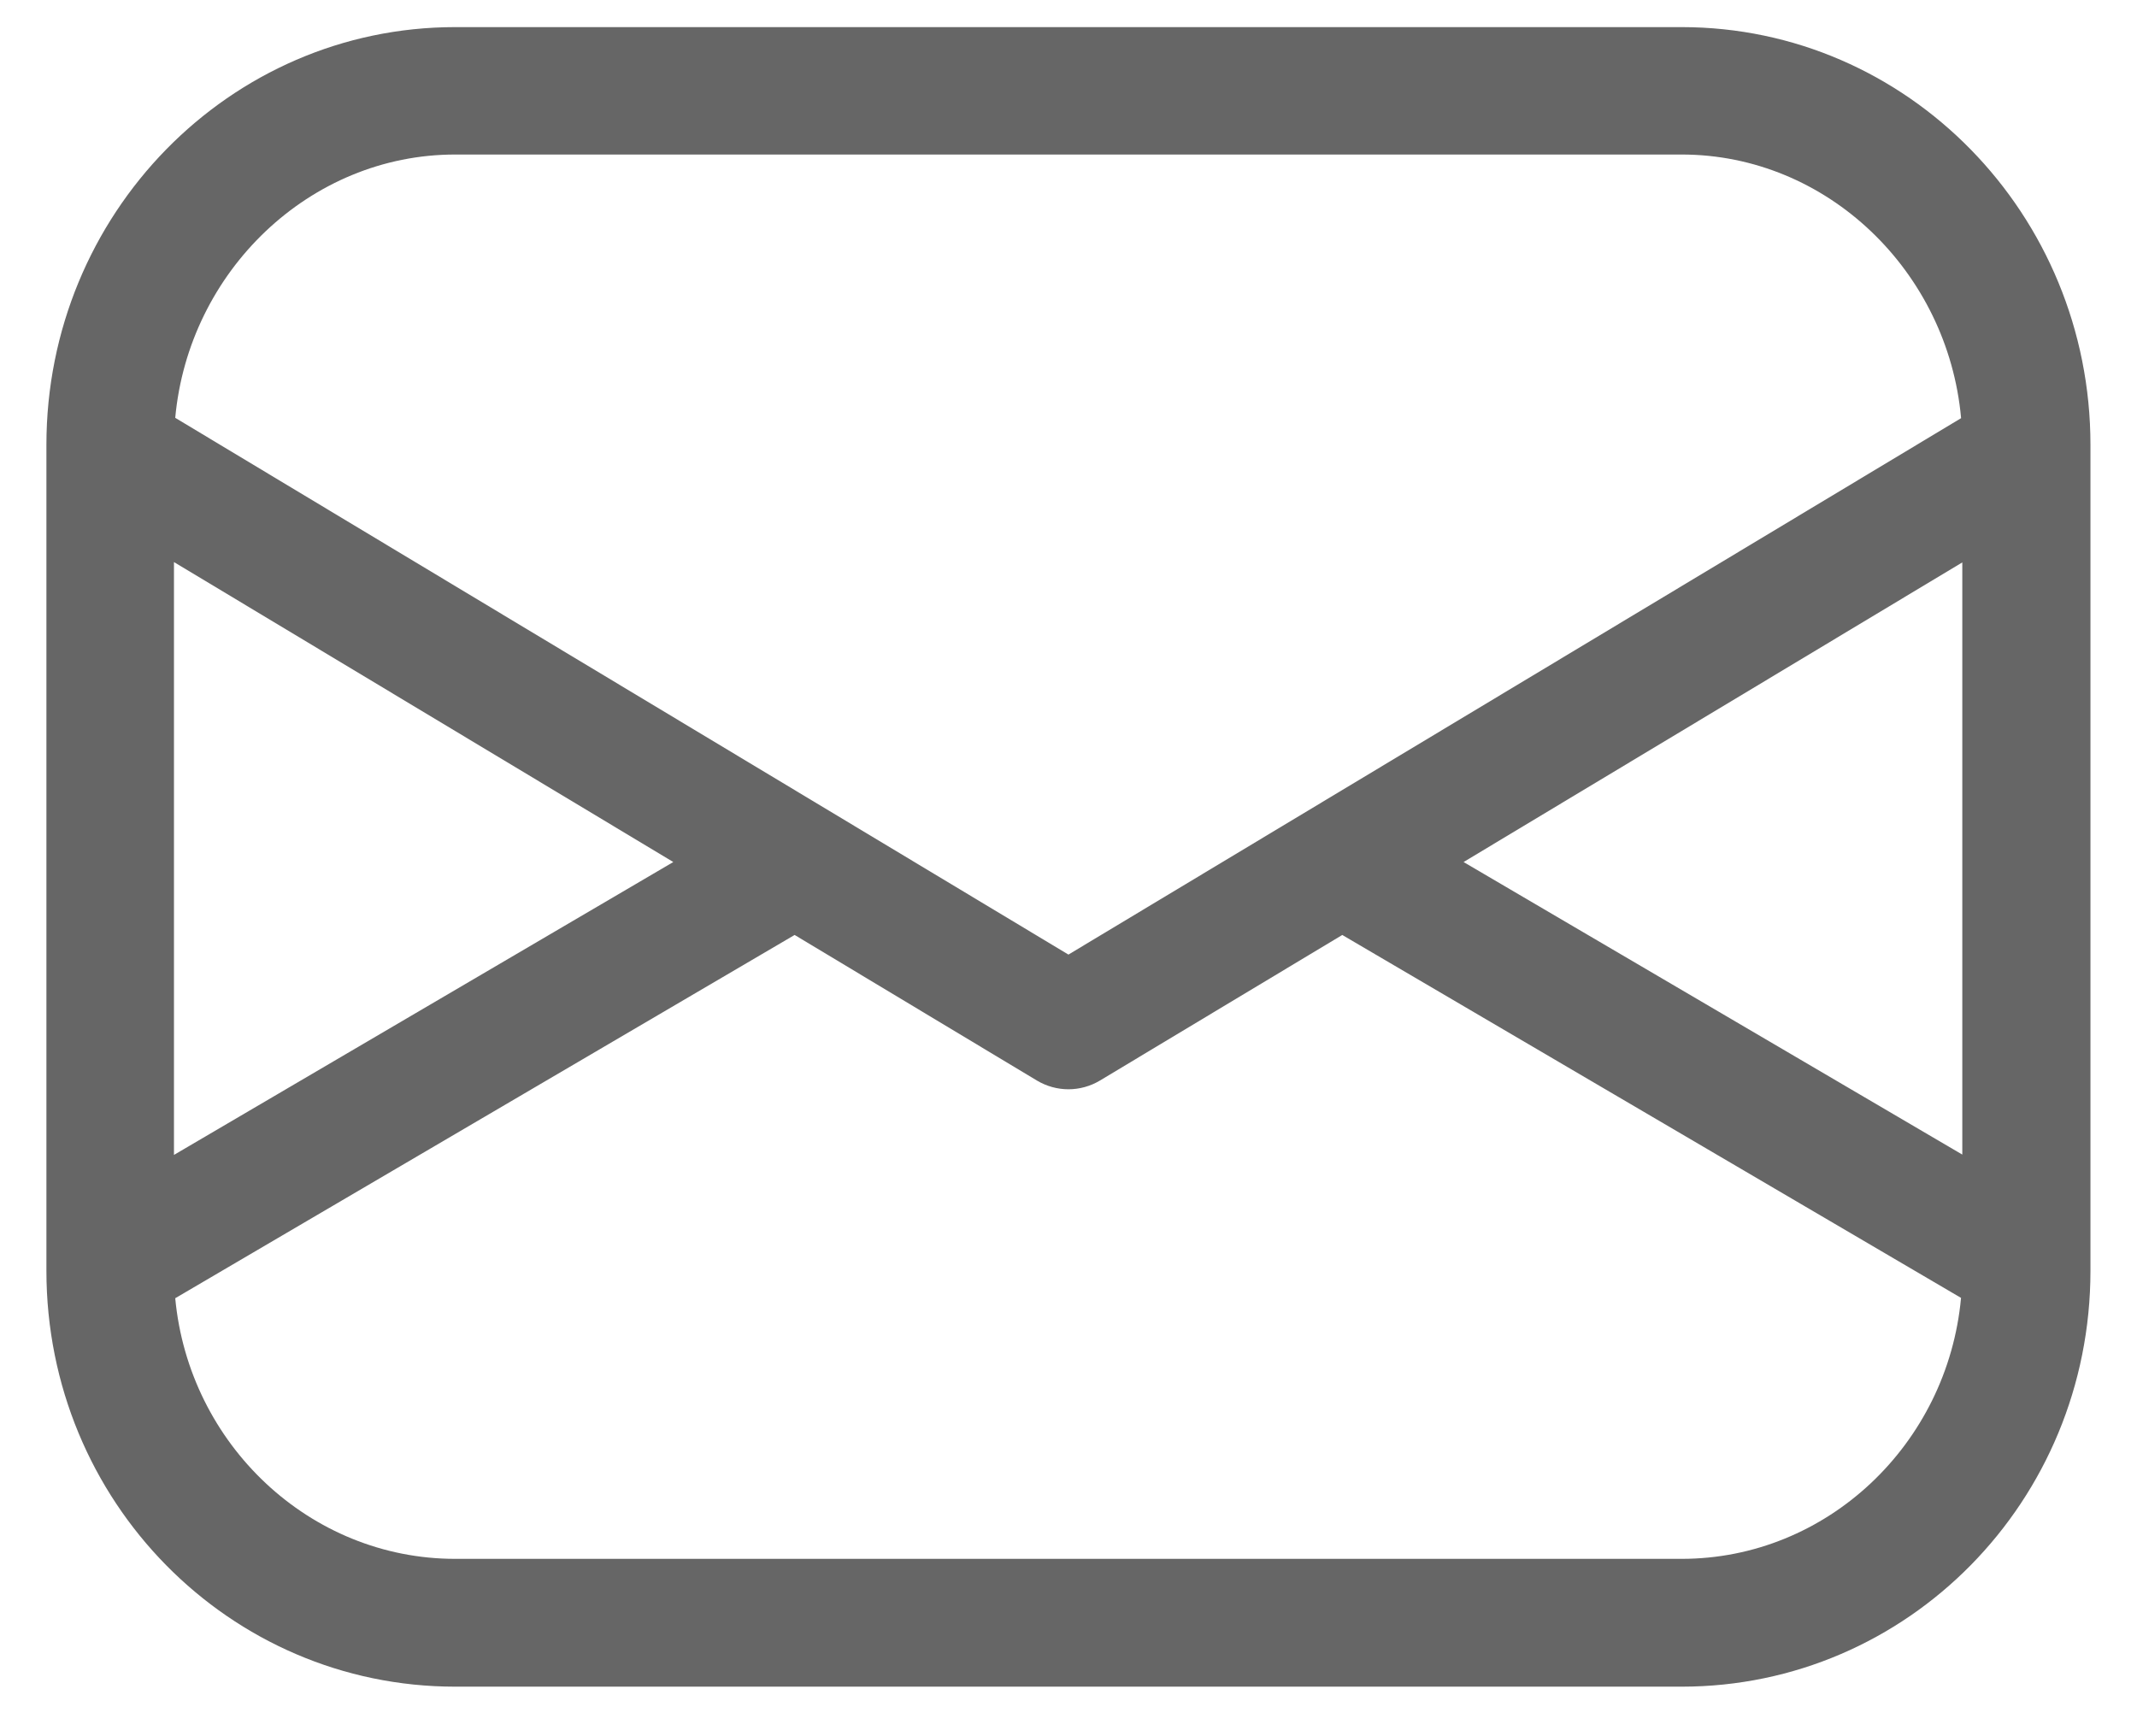 <svg width="32" height="26" viewBox="0 0 32 26" fill="none" xmlns="http://www.w3.org/2000/svg">
<path d="M25.181 0.406H6.816C3.435 0.406 0.695 3.208 0.695 6.662V19.029C0.695 22.483 3.435 25.258 6.816 25.258H25.181C28.563 25.258 31.303 22.483 31.303 19.029V6.662C31.303 3.208 28.563 0.406 25.181 0.406ZM21.916 12.909L29.384 8.422V17.29L21.916 12.909ZM6.816 2.314H25.181C27.363 2.314 29.168 4.067 29.366 6.262L15.999 14.295L2.624 6.257C2.825 4.064 4.637 2.314 6.816 2.314ZM2.605 8.417L10.082 12.909L2.605 17.295V8.417ZM25.181 23.344H6.816C4.639 23.344 2.829 21.628 2.624 19.441L11.882 14.011C11.888 14.008 11.893 14.004 11.899 14.001L15.525 16.18C15.67 16.267 15.834 16.312 15.999 16.312C16.164 16.312 16.328 16.267 16.473 16.18L20.1 14.001C20.105 14.004 20.111 14.008 20.116 14.011L29.365 19.436C29.164 21.625 27.36 23.344 25.181 23.344Z" fill="#666666"/>
</svg>
